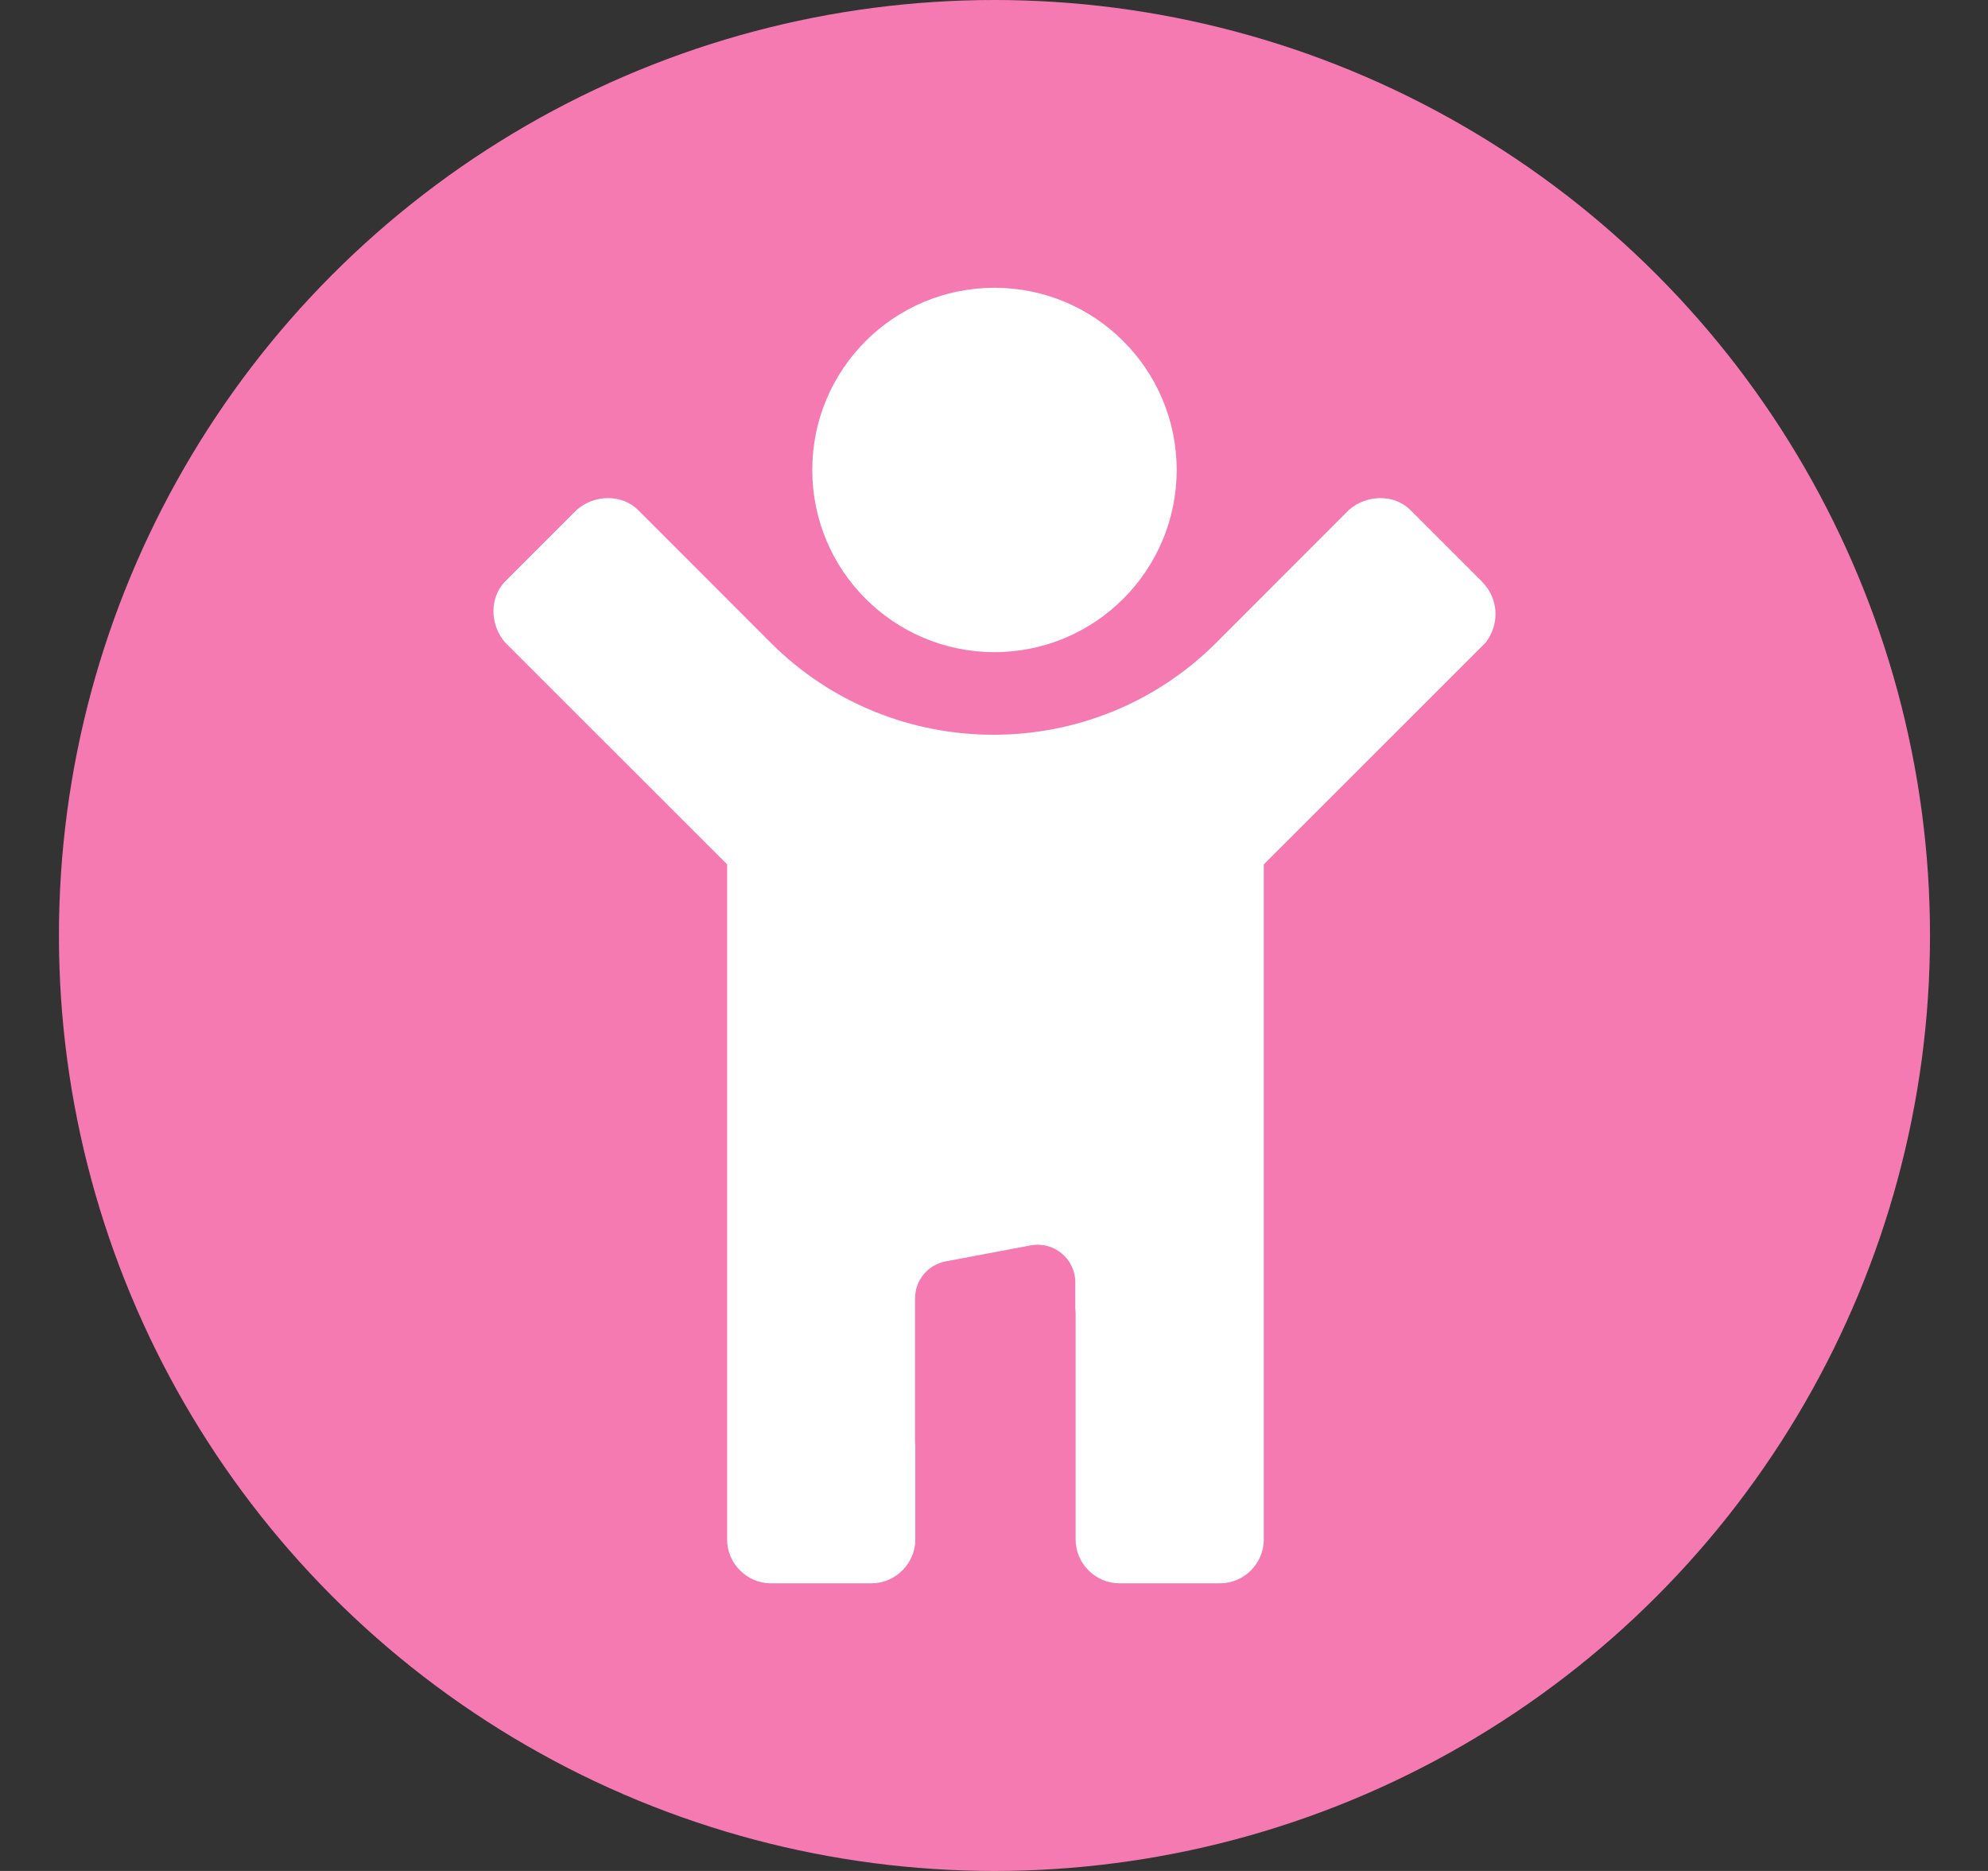 <svg width="17" height="16" viewBox="0 0 17 16" fill="none" xmlns="http://www.w3.org/2000/svg">
<rect x="0" y="0" width="17" height="16" fill="#333333" stroke="none"/>
<circle cx="8.504" cy="8" r="8" fill="#F67AB2"/>
<path d="M8.504 5.577C9.364 5.577 10.062 4.879 10.062 4.019C10.062 3.158 9.364 2.461 8.504 2.461C7.643 2.461 6.946 3.158 6.946 4.019C6.946 4.879 7.643 5.577 8.504 5.577Z" fill="white"/>
<path d="M11.535 4.361C11.688 4.226 11.925 4.226 12.06 4.361L12.67 4.971C12.822 5.123 12.822 5.343 12.704 5.496L10.807 7.392V13.167C10.807 13.37 10.638 13.54 10.435 13.54H9.571C9.368 13.54 9.198 13.37 9.198 13.167V11.236C9.198 11.221 9.197 11.206 9.195 11.191V10.966C9.195 10.765 9.013 10.614 8.815 10.65L8.087 10.787C7.935 10.816 7.825 10.948 7.825 11.102V12.332C7.825 12.341 7.826 12.349 7.827 12.357V13.167C7.827 13.37 7.657 13.54 7.454 13.54H6.59C6.387 13.54 6.218 13.37 6.218 13.167V7.392L4.321 5.496C4.186 5.343 4.186 5.106 4.321 4.971L4.931 4.361C5.083 4.226 5.32 4.226 5.456 4.361L6.59 5.496C7.64 6.546 9.351 6.546 10.401 5.496L11.535 4.361Z" fill="white"/>
</svg>
